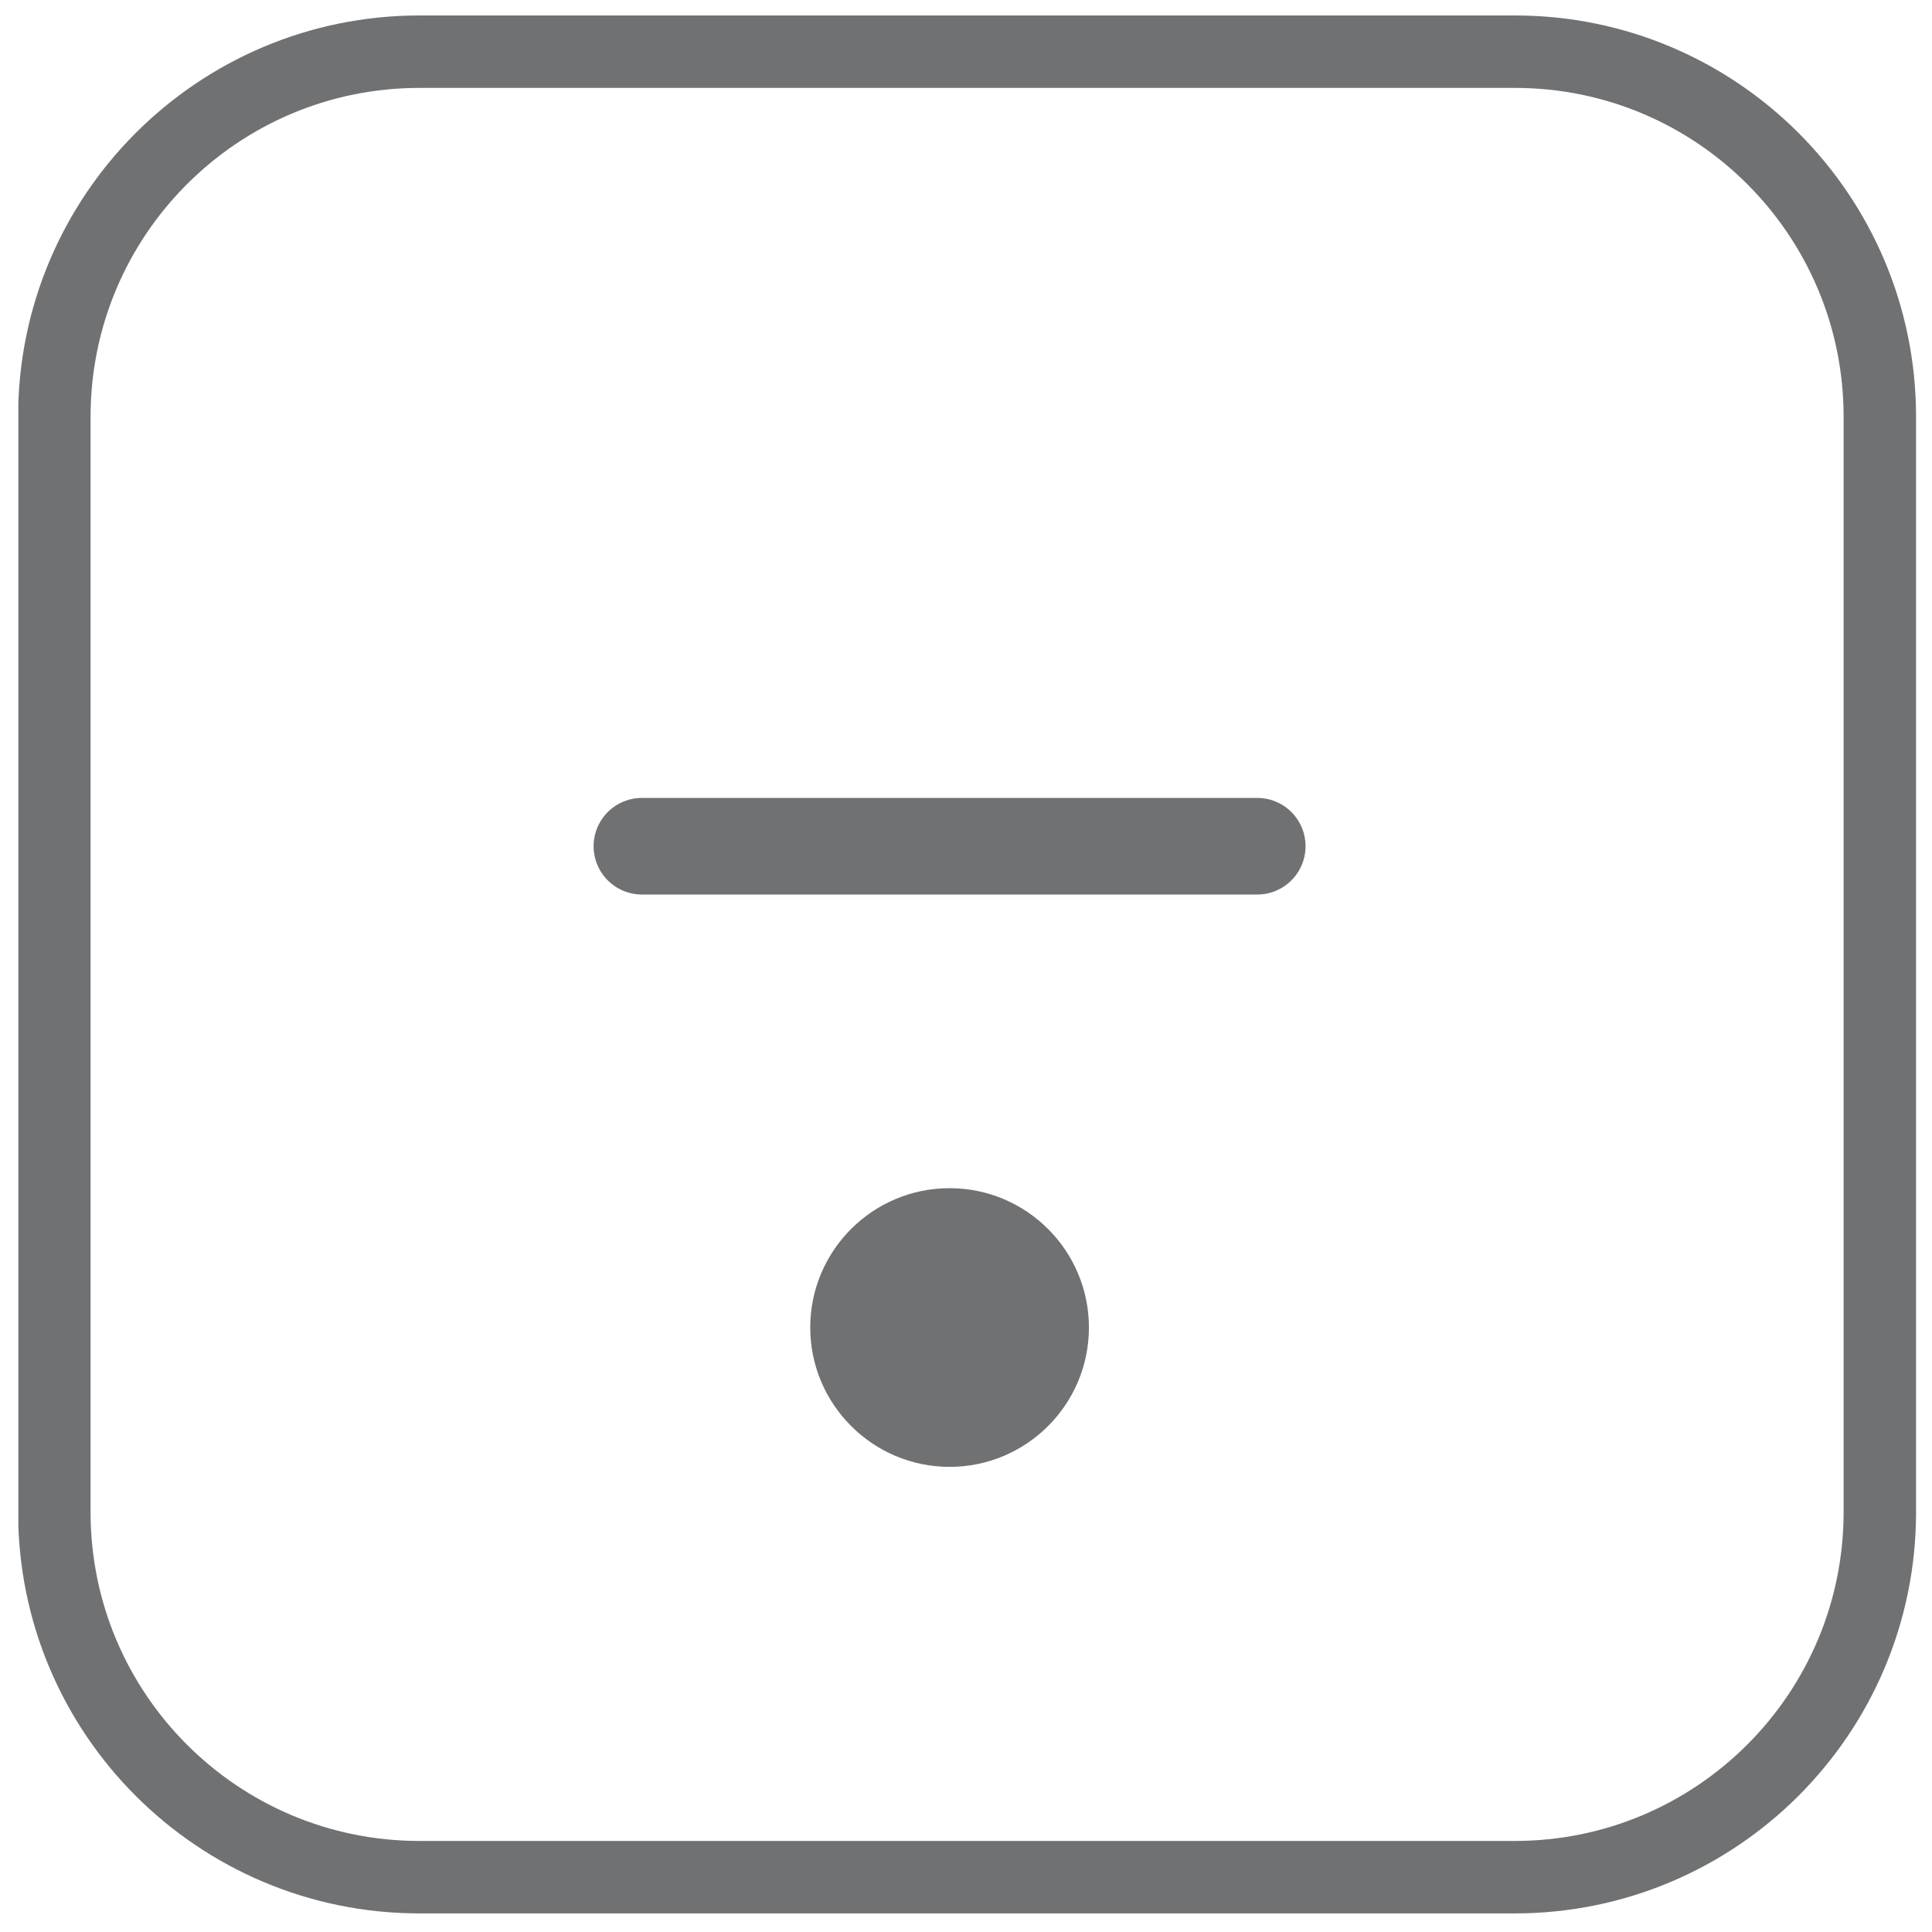 <?xml version="1.0" encoding="UTF-8"?>
<!-- Generator: Adobe Illustrator 26.1.0, SVG Export Plug-In . SVG Version: 6.00 Build 0)  -->
<svg xmlns="http://www.w3.org/2000/svg" xmlns:xlink="http://www.w3.org/1999/xlink" version="1.1" x="0px" y="0px" viewBox="0 0 800 800" style="enable-background:new 0 0 800 800;" xml:space="preserve">
<style type="text/css">
	.st0{display:none;}
	.st1{display:inline;}
	
		.st2{clip-path:url(#SVGID_00000055690635143173684600000012034416492251413916_);fill:none;stroke:#707173;stroke-width:30;stroke-miterlimit:10;}
	
		.st3{clip-path:url(#SVGID_00000055690635143173684600000012034416492251413916_);fill:none;stroke:#707173;stroke-width:33;stroke-linecap:round;stroke-linejoin:round;stroke-miterlimit:10;}
	.st4{clip-path:url(#SVGID_00000055690635143173684600000012034416492251413916_);fill:#707173;}
	
		.st5{clip-path:url(#SVGID_00000104682828379247936090000017832876009948193979_);fill:none;stroke:#707173;stroke-width:30;stroke-miterlimit:10;}
	.st6{fill:none;stroke:#707173;stroke-width:40;stroke-linecap:round;}
	.st7{clip-path:url(#SVGID_00000101075433744167004240000008581396772795387290_);fill:#707173;}
	
		.st8{clip-path:url(#SVGID_00000174577922229125076590000009029779678932597695_);fill:none;stroke:#707173;stroke-width:30;stroke-miterlimit:10;}
	.st9{clip-path:url(#SVGID_00000174577922229125076590000009029779678932597695_);fill:#707173;}
	.st10{clip-path:url(#SVGID_00000164507614965897523460000014203210613979252137_);fill:#707173;}
	
		.st11{clip-path:url(#SVGID_00000164507614965897523460000014203210613979252137_);fill:none;stroke:#707173;stroke-width:30;stroke-miterlimit:10;}
	
		.st12{clip-path:url(#SVGID_00000023996483425217245730000015944823723258015927_);fill:none;stroke:#707173;stroke-width:30;stroke-miterlimit:10;}
	.st13{clip-path:url(#SVGID_00000023996483425217245730000015944823723258015927_);fill:#707173;}
	
		.st14{clip-path:url(#SVGID_00000091003985970888700970000009170649029259381411_);fill:none;stroke:#707173;stroke-width:30;stroke-miterlimit:10;}
	.st15{clip-path:url(#SVGID_00000091003985970888700970000009170649029259381411_);fill:#707173;}
</style>
<g id="Ebene_1" class="st0">
	<g class="st1">
		<defs>
			<rect id="SVGID_1_" x="6.6" y="7.4" width="785.9" height="785.9"></rect>
		</defs>
		<clipPath id="SVGID_00000010272533769345224830000012298150257599874737_">
			<use xlink:href="#SVGID_1_" style="overflow:visible;"></use>
		</clipPath>
		
			<path style="clip-path:url(#SVGID_00000010272533769345224830000012298150257599874737_);fill:none;stroke:#707173;stroke-width:30;stroke-miterlimit:10;" d="    M626.3,22.4H172.7c-83.5,0-151.2,67.7-151.2,151.2v453.5c0,83.5,67.7,151.2,151.2,151.2h453.5c83.5,0,151.2-67.7,151.2-151.2    V173.6C777.4,90.1,709.8,22.4,626.3,22.4"></path>
		
			<path style="clip-path:url(#SVGID_00000010272533769345224830000012298150257599874737_);fill:none;stroke:#707173;stroke-width:33;stroke-linecap:round;stroke-linejoin:round;stroke-miterlimit:10;" d="    M398,448v235.4 M297.2,442l-87.9,84.4v156.9c0,0,41.8-78.5,141.3-78.5 M509.3,442l87.9,84.4v156.9c0,0-41.8-78.5-141.3-78.5     M330.1,212.6h146.2 M433.9,644.1c35.7-56.3,81.6-165.3,81.6-274.6c0-157.1-112.3-255-112.3-255S291,212.4,291,369.5    c0,109.3,45.9,218.3,81.6,274.6H433.9z"></path>
		<path style="clip-path:url(#SVGID_00000010272533769345224830000012298150257599874737_);fill:#707173;" d="M400.8,269.1    c31.9,0,57.7,25.9,57.7,57.7c0,31.9-25.9,57.7-57.7,57.7S343,358.7,343,326.8C343,294.9,368.9,269.1,400.8,269.1"></path>
	</g>
</g>
<g id="Ebene_2" class="st0">
	<g class="st1">
		<g>
			<defs>
				<rect id="SVGID_00000178895632066190225410000001107554478007674774_" x="6.6" y="6.4" width="785.9" height="785.9"></rect>
			</defs>
			<clipPath id="SVGID_00000002373795921860998610000012596419486316555925_">
				<use xlink:href="#SVGID_00000178895632066190225410000001107554478007674774_" style="overflow:visible;"></use>
			</clipPath>
			
				<path style="clip-path:url(#SVGID_00000002373795921860998610000012596419486316555925_);fill:none;stroke:#707173;stroke-width:30;stroke-miterlimit:10;" d="     M626.3,21.4H172.7c-83.5,0-151.2,67.7-151.2,151.2v453.5c0,83.5,67.7,151.2,151.2,151.2h453.5c83.5,0,151.2-67.7,151.2-151.2     V172.6C777.4,89.1,709.8,21.4,626.3,21.4"></path>
		</g>
		<line class="st6" x1="392.8" y1="209.1" x2="392.8" y2="589.7"></line>
		<line class="st6" x1="213.6" y1="209.1" x2="213.6" y2="589.7"></line>
		<line class="st6" x1="585.4" y1="209.1" x2="585.4" y2="589.7"></line>
		<g>
			<defs>
				<rect id="SVGID_00000075842903995463158700000010200965131821335733_" x="6.6" y="6.4" width="785.9" height="785.9"></rect>
			</defs>
			<clipPath id="SVGID_00000053522300126799782250000012613792910040638122_">
				<use xlink:href="#SVGID_00000075842903995463158700000010200965131821335733_" style="overflow:visible;"></use>
			</clipPath>
			<path style="clip-path:url(#SVGID_00000053522300126799782250000012613792910040638122_);fill:#707173;" d="M215.4,426.1     c31.9,0,57.7,25.9,57.7,57.7c0,31.9-25.9,57.7-57.7,57.7s-57.7-25.9-57.7-57.7C157.6,452,183.5,426.1,215.4,426.1"></path>
			<path style="clip-path:url(#SVGID_00000053522300126799782250000012613792910040638122_);fill:#707173;" d="M394.7,343.2     c31.9,0,57.7,25.9,57.7,57.7c0,31.9-25.9,57.7-57.7,57.7s-57.7-25.9-57.7-57.7C336.9,369,362.8,343.2,394.7,343.2"></path>
			<path style="clip-path:url(#SVGID_00000053522300126799782250000012613792910040638122_);fill:#707173;" d="M585.3,426.1     c31.9,0,57.7,25.9,57.7,57.7c0,31.9-25.9,57.7-57.7,57.7c-31.9,0-57.7-25.9-57.7-57.7C527.6,452,553.4,426.1,585.3,426.1"></path>
		</g>
	</g>
</g>
<g id="Ebene_3" class="st0">
	<g class="st1">
		<g>
			<defs>
				<rect id="SVGID_00000147189472996495731510000011155428574189544106_" x="4.6" y="8.4" width="785.9" height="785.9"></rect>
			</defs>
			<clipPath id="SVGID_00000052088141068043572980000010931346272277471386_">
				<use xlink:href="#SVGID_00000147189472996495731510000011155428574189544106_" style="overflow:visible;"></use>
			</clipPath>
			
				<path style="clip-path:url(#SVGID_00000052088141068043572980000010931346272277471386_);fill:none;stroke:#707173;stroke-width:30;stroke-miterlimit:10;" d="     M624.3,23.4H170.7c-83.5,0-151.2,67.7-151.2,151.2v453.5c0,83.5,67.7,151.2,151.2,151.2h453.5c83.5,0,151.2-67.7,151.2-151.2     V174.6C775.4,91.1,707.8,23.4,624.3,23.4"></path>
			<path style="clip-path:url(#SVGID_00000052088141068043572980000010931346272277471386_);fill:#707173;" d="M265.2,225.3     c31.9,0,57.7,25.9,57.7,57.7c0,31.9-25.9,57.7-57.7,57.7s-57.7-25.9-57.7-57.7C207.4,251.2,233.3,225.3,265.2,225.3"></path>
			<path style="clip-path:url(#SVGID_00000052088141068043572980000010931346272277471386_);fill:#707173;" d="M529.8,225.3     c31.9,0,57.7,25.9,57.7,57.7c0,31.9-25.9,57.7-57.7,57.7s-57.7-25.9-57.7-57.7C472.1,251.2,497.9,225.3,529.8,225.3"></path>
			<path style="clip-path:url(#SVGID_00000052088141068043572980000010931346272277471386_);fill:#707173;" d="M265.2,462     c31.9,0,57.7,25.9,57.7,57.7c0,31.9-25.9,57.7-57.7,57.7s-57.7-25.9-57.7-57.7C207.4,487.8,233.3,462,265.2,462"></path>
			<path style="clip-path:url(#SVGID_00000052088141068043572980000010931346272277471386_);fill:#707173;" d="M529.8,462     c31.9,0,57.7,25.9,57.7,57.7c0,31.9-25.9,57.7-57.7,57.7s-57.7-25.9-57.7-57.7C472.1,487.8,497.9,462,529.8,462"></path>
		</g>
	</g>
</g>
<g id="Ebene_4">
	<line class="st6" x1="520.6" y1="350.4" x2="265.8" y2="350.4"></line>
	<g>
		<defs>
			<rect id="SVGID_00000054972539517563579900000016784706290416000937_" x="7.6" y="6.4" width="785.9" height="785.9"></rect>
		</defs>
		<clipPath id="SVGID_00000108997808819527547100000001955012526075721907_">
			<use xlink:href="#SVGID_00000054972539517563579900000016784706290416000937_" style="overflow:visible;"></use>
		</clipPath>
		<path style="clip-path:url(#SVGID_00000108997808819527547100000001955012526075721907_);fill:#707173;" d="M393.2,492    c31.9,0,57.7,25.9,57.7,57.7c0,31.9-25.9,57.7-57.7,57.7s-57.7-25.9-57.7-57.7C335.5,517.9,361.3,492,393.2,492"></path>
		
			<path style="clip-path:url(#SVGID_00000108997808819527547100000001955012526075721907_);fill:none;stroke:#707173;stroke-width:30;stroke-miterlimit:10;" d="    M627.3,21.4H173.7c-83.5,0-151.2,67.7-151.2,151.2v453.5c0,83.5,67.7,151.2,151.2,151.2h453.5c83.5,0,151.2-67.7,151.2-151.2    V172.6C778.4,89.1,710.8,21.4,627.3,21.4"></path>
	</g>
</g>
<g id="Ebene_5" class="st0">
	<g class="st1">
		<defs>
			<rect id="SVGID_00000140001562769083498780000004271242342926915765_" x="6.6" y="5.4" width="785.9" height="785.9"></rect>
		</defs>
		<clipPath id="SVGID_00000108273248809266030680000000879555349497888168_">
			<use xlink:href="#SVGID_00000140001562769083498780000004271242342926915765_" style="overflow:visible;"></use>
		</clipPath>
		
			<path style="clip-path:url(#SVGID_00000108273248809266030680000000879555349497888168_);fill:none;stroke:#707173;stroke-width:30;stroke-miterlimit:10;" d="    M626.3,20.4H172.7c-83.5,0-151.2,67.7-151.2,151.2v453.5c0,83.5,67.7,151.2,151.2,151.2h453.5c83.5,0,151.2-67.7,151.2-151.2    V171.6C777.4,88.1,709.8,20.4,626.3,20.4"></path>
		<path style="clip-path:url(#SVGID_00000108273248809266030680000000879555349497888168_);fill:#707173;" d="M620,255.7    c-5.9,0-11.7,2-16.6,6L466,376.3l-61.1-61.1L387.7,298l-18.3,16L161.9,495.6c-10.8,9.4-11.9,25.8-2.4,36.6    c5.1,5.9,12.3,8.9,19.5,8.9c6.1,0,12.2-2.1,17.1-6.4L385.3,369l60.7,60.7l16.8,16.8l18.2-15.2l155.7-129.7    c11-9.2,12.5-25.5,3.3-36.5C634.8,258.9,627.5,255.7,620,255.7"></path>
	</g>
</g>
<g id="Ebene_6" class="st0">
	<g class="st1">
		<defs>
			<rect id="SVGID_00000013873120419955860710000016520561083185432738_" x="8.6" y="7.4" width="785.9" height="785.9"></rect>
		</defs>
		<clipPath id="SVGID_00000171709489370544853420000011205001670647186088_">
			<use xlink:href="#SVGID_00000013873120419955860710000016520561083185432738_" style="overflow:visible;"></use>
		</clipPath>
		
			<path style="clip-path:url(#SVGID_00000171709489370544853420000011205001670647186088_);fill:none;stroke:#707173;stroke-width:30;stroke-miterlimit:10;" d="    M628.3,22.4H174.7c-83.5,0-151.2,67.7-151.2,151.2v453.5c0,83.5,67.7,151.2,151.2,151.2h453.5c83.5,0,151.2-67.7,151.2-151.2    V173.6C779.4,90.1,711.8,22.4,628.3,22.4"></path>
		<path style="clip-path:url(#SVGID_00000171709489370544853420000011205001670647186088_);fill:#707173;" d="M401.5,245.3    c-42.8,0-77.5,34.7-77.5,77.5c0,28.7,15.6,53.7,38.8,67.1v126.7c0,21.4,17.4,38.8,38.8,38.8c21.4,0,38.8-17.4,38.8-38.8V390    c23.2-13.4,38.8-38.5,38.8-67.1C479,280.1,444.3,245.3,401.5,245.3"></path>
	</g>
</g>
</svg>
